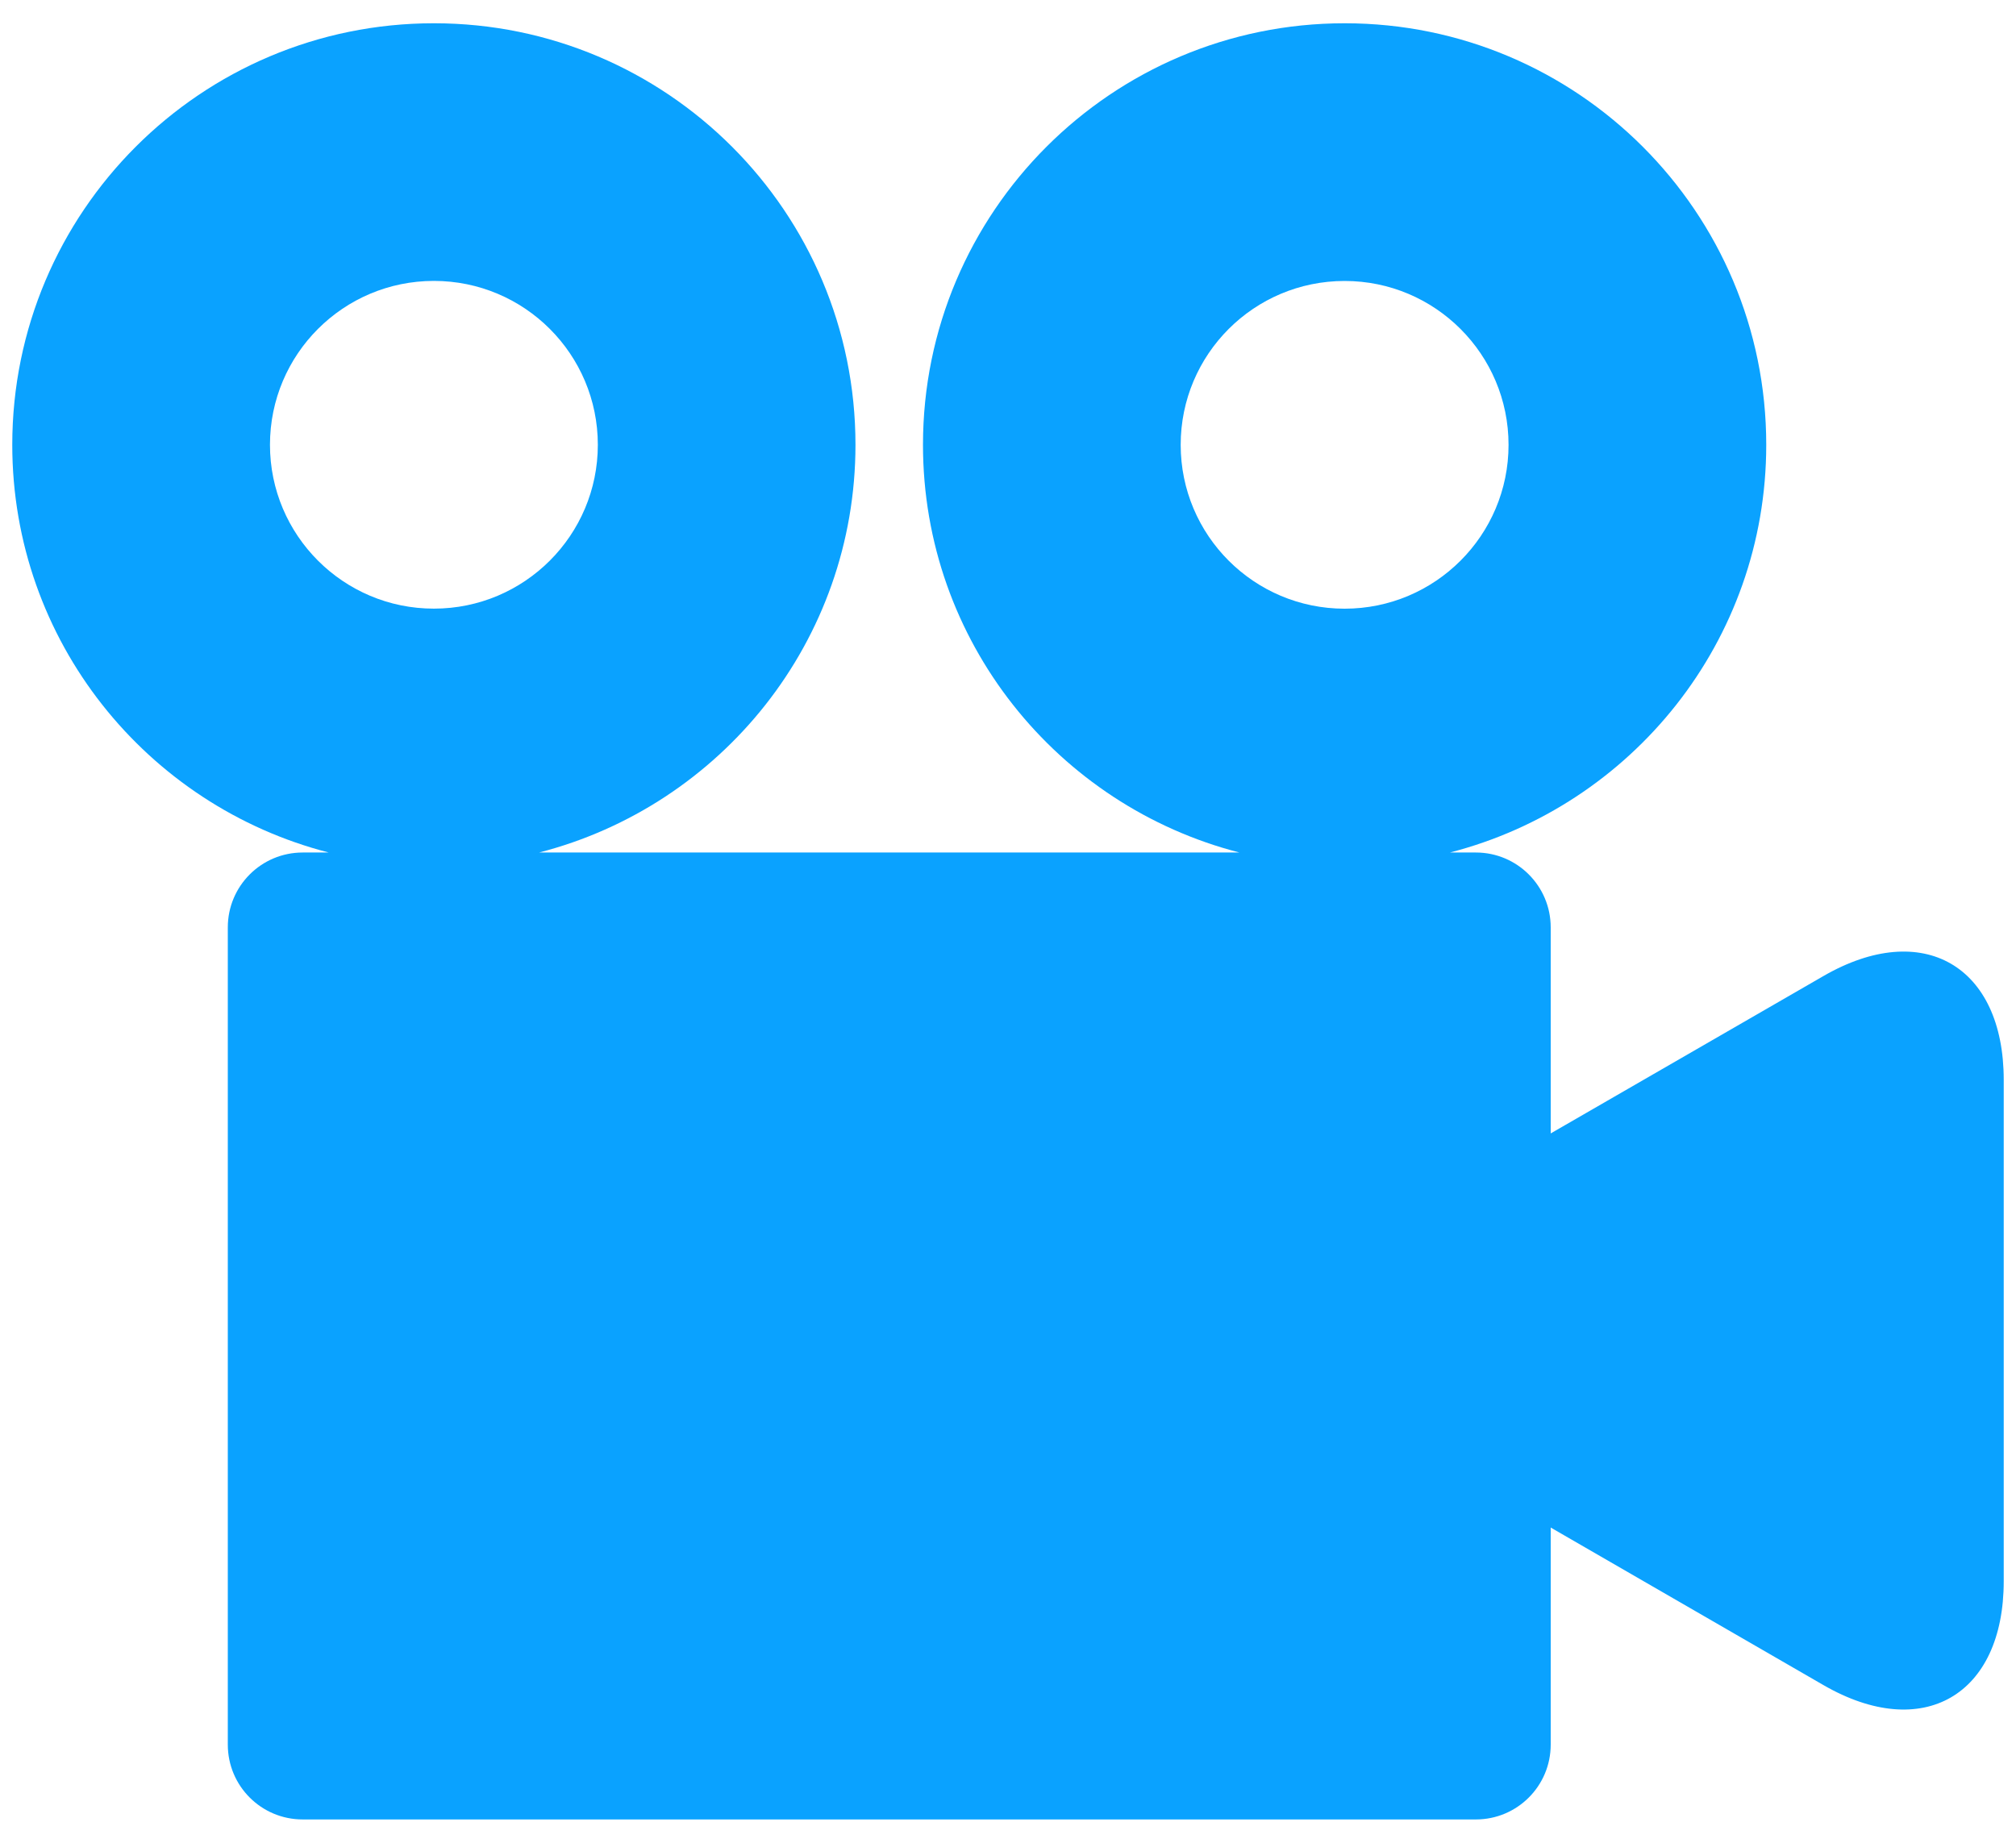 <?xml version="1.0" encoding="utf-8"?>
<!-- Generator: Adobe Illustrator 15.1.0, SVG Export Plug-In  -->
<!DOCTYPE svg PUBLIC "-//W3C//DTD SVG 1.1//EN" "http://www.w3.org/Graphics/SVG/1.1/DTD/svg11.dtd">
<svg version="1.1"
	 xmlns="http://www.w3.org/2000/svg" xmlns:xlink="http://www.w3.org/1999/xlink" xmlns:a="http://ns.adobe.com/AdobeSVGViewerExtensions/3.0/"
	 x="0px" y="0px" width="35px" height="32px" viewBox="-0.213 -0.404 35 32" enable-background="new -0.213 -0.404 35 32"
	 xml:space="preserve">
<defs>
</defs>
<path fill="#0AA2FF" d="M5.494,14.4H5.042c-0.719,0-1.3,0.582-1.3,1.3v14.192c0,0.718,0.581,1.299,1.3,1.299H25.41
	c0.717,0,1.299-0.581,1.299-1.299v-3.77l4.737,2.737c1.72,0.993,3.128,0.18,3.128-1.806v-8.704c0-1.985-1.408-2.798-3.128-1.805
	l-4.737,2.734V15.7c0-0.718-0.582-1.3-1.299-1.3h-0.451c3.156-0.812,5.492-3.669,5.492-7.08c0-4.043-3.277-7.32-7.319-7.32
	s-7.321,3.277-7.321,7.32c0,3.411,2.336,6.268,5.494,7.08H9.146c3.157-0.812,5.493-3.669,5.493-7.08C14.639,3.277,11.363,0,7.32,0
	C3.277,0,0,3.277,0,7.32C0,10.731,2.337,13.588,5.494,14.4z M23.131,10.166c-1.572,0-2.846-1.274-2.846-2.845
	c0-1.572,1.273-2.846,2.846-2.846c1.571,0,2.846,1.274,2.846,2.846C25.977,8.891,24.703,10.166,23.131,10.166z M4.474,7.32
	c0-1.572,1.274-2.846,2.846-2.846c1.572,0,2.846,1.274,2.846,2.846c0,1.571-1.274,2.845-2.846,2.845
	C5.749,10.166,4.474,8.891,4.474,7.32z"/>
</svg>
